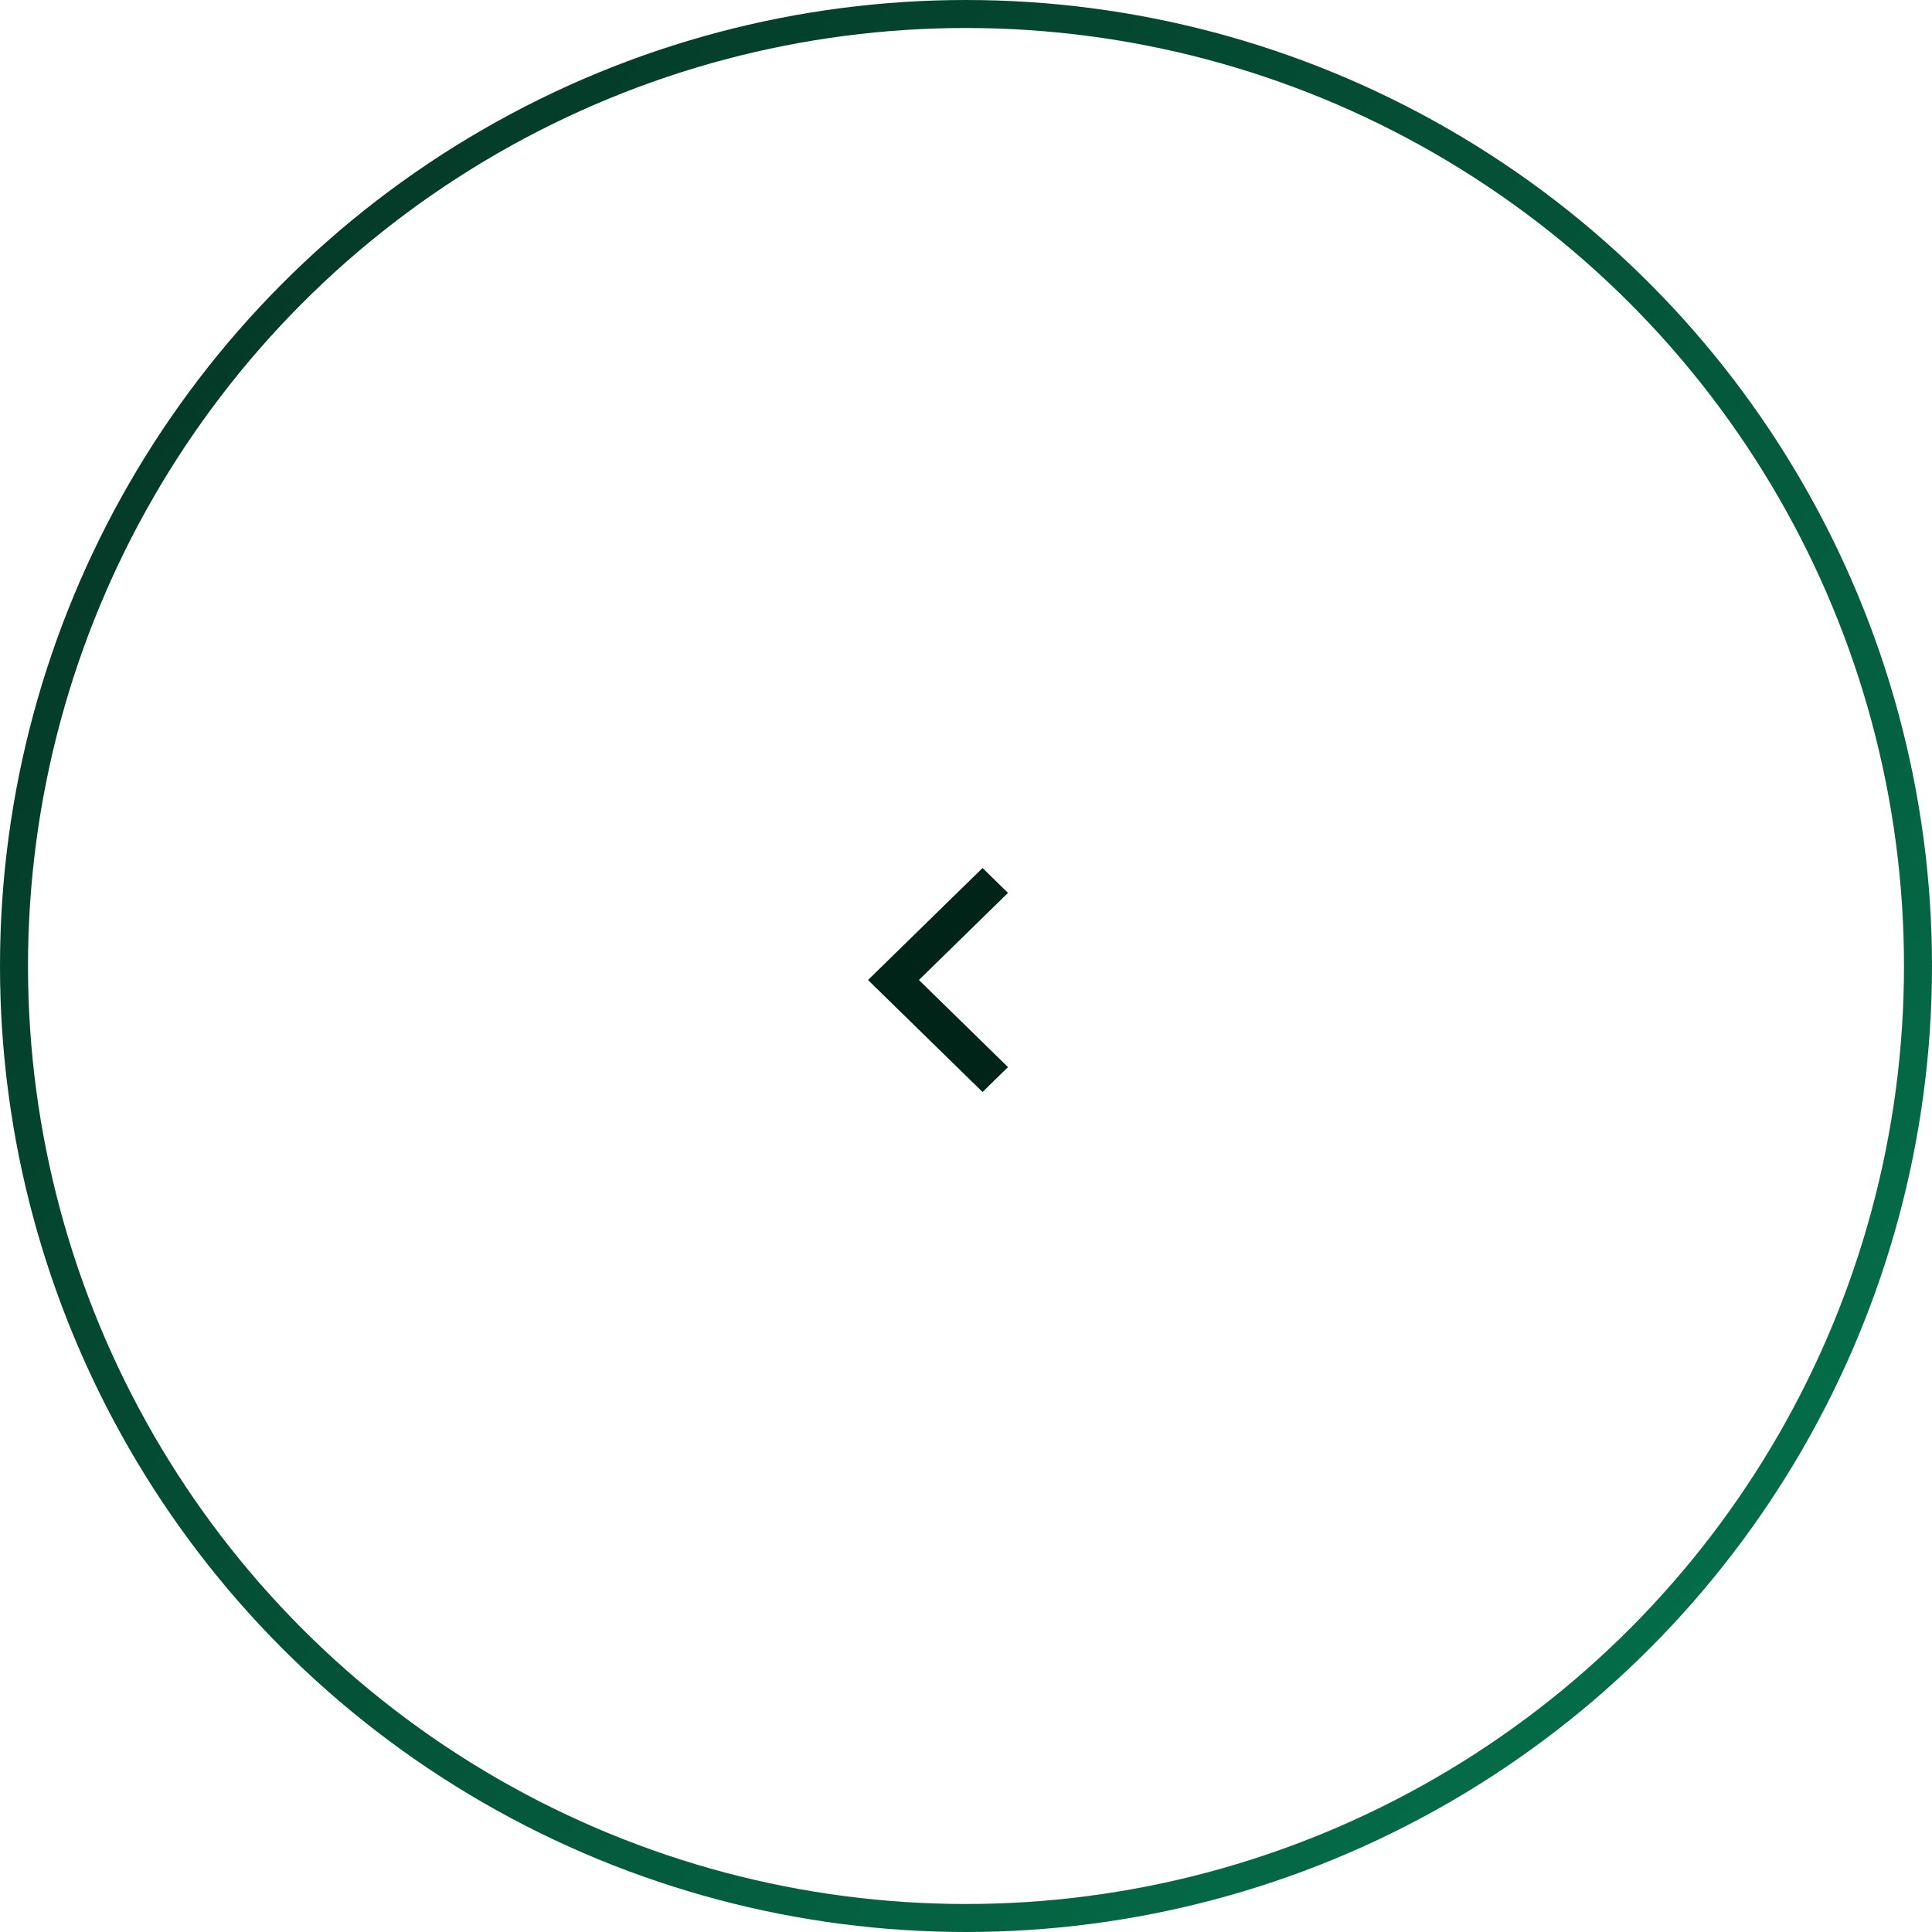 <svg width="69" height="69" viewBox="0 0 69 69" fill="none" xmlns="http://www.w3.org/2000/svg">
<circle cx="34.5" cy="34.5" r="34" transform="matrix(-1 0 0 1 69 0)" stroke="url(#paint0_linear_5007_218)"/>
<path d="M32.818 35L36 31.889L35.091 31L31 35L35.091 39L36 38.111L32.818 35Z" fill="#012418"/>
<defs>
<linearGradient id="paint0_linear_5007_218" x1="72.824" y1="-4.302" x2="-28.699" y2="79.235" gradientUnits="userSpaceOnUse">
<stop stop-color="#042D1F"/>
<stop offset="1" stop-color="#048A5C"/>
</linearGradient>
</defs>
</svg>
